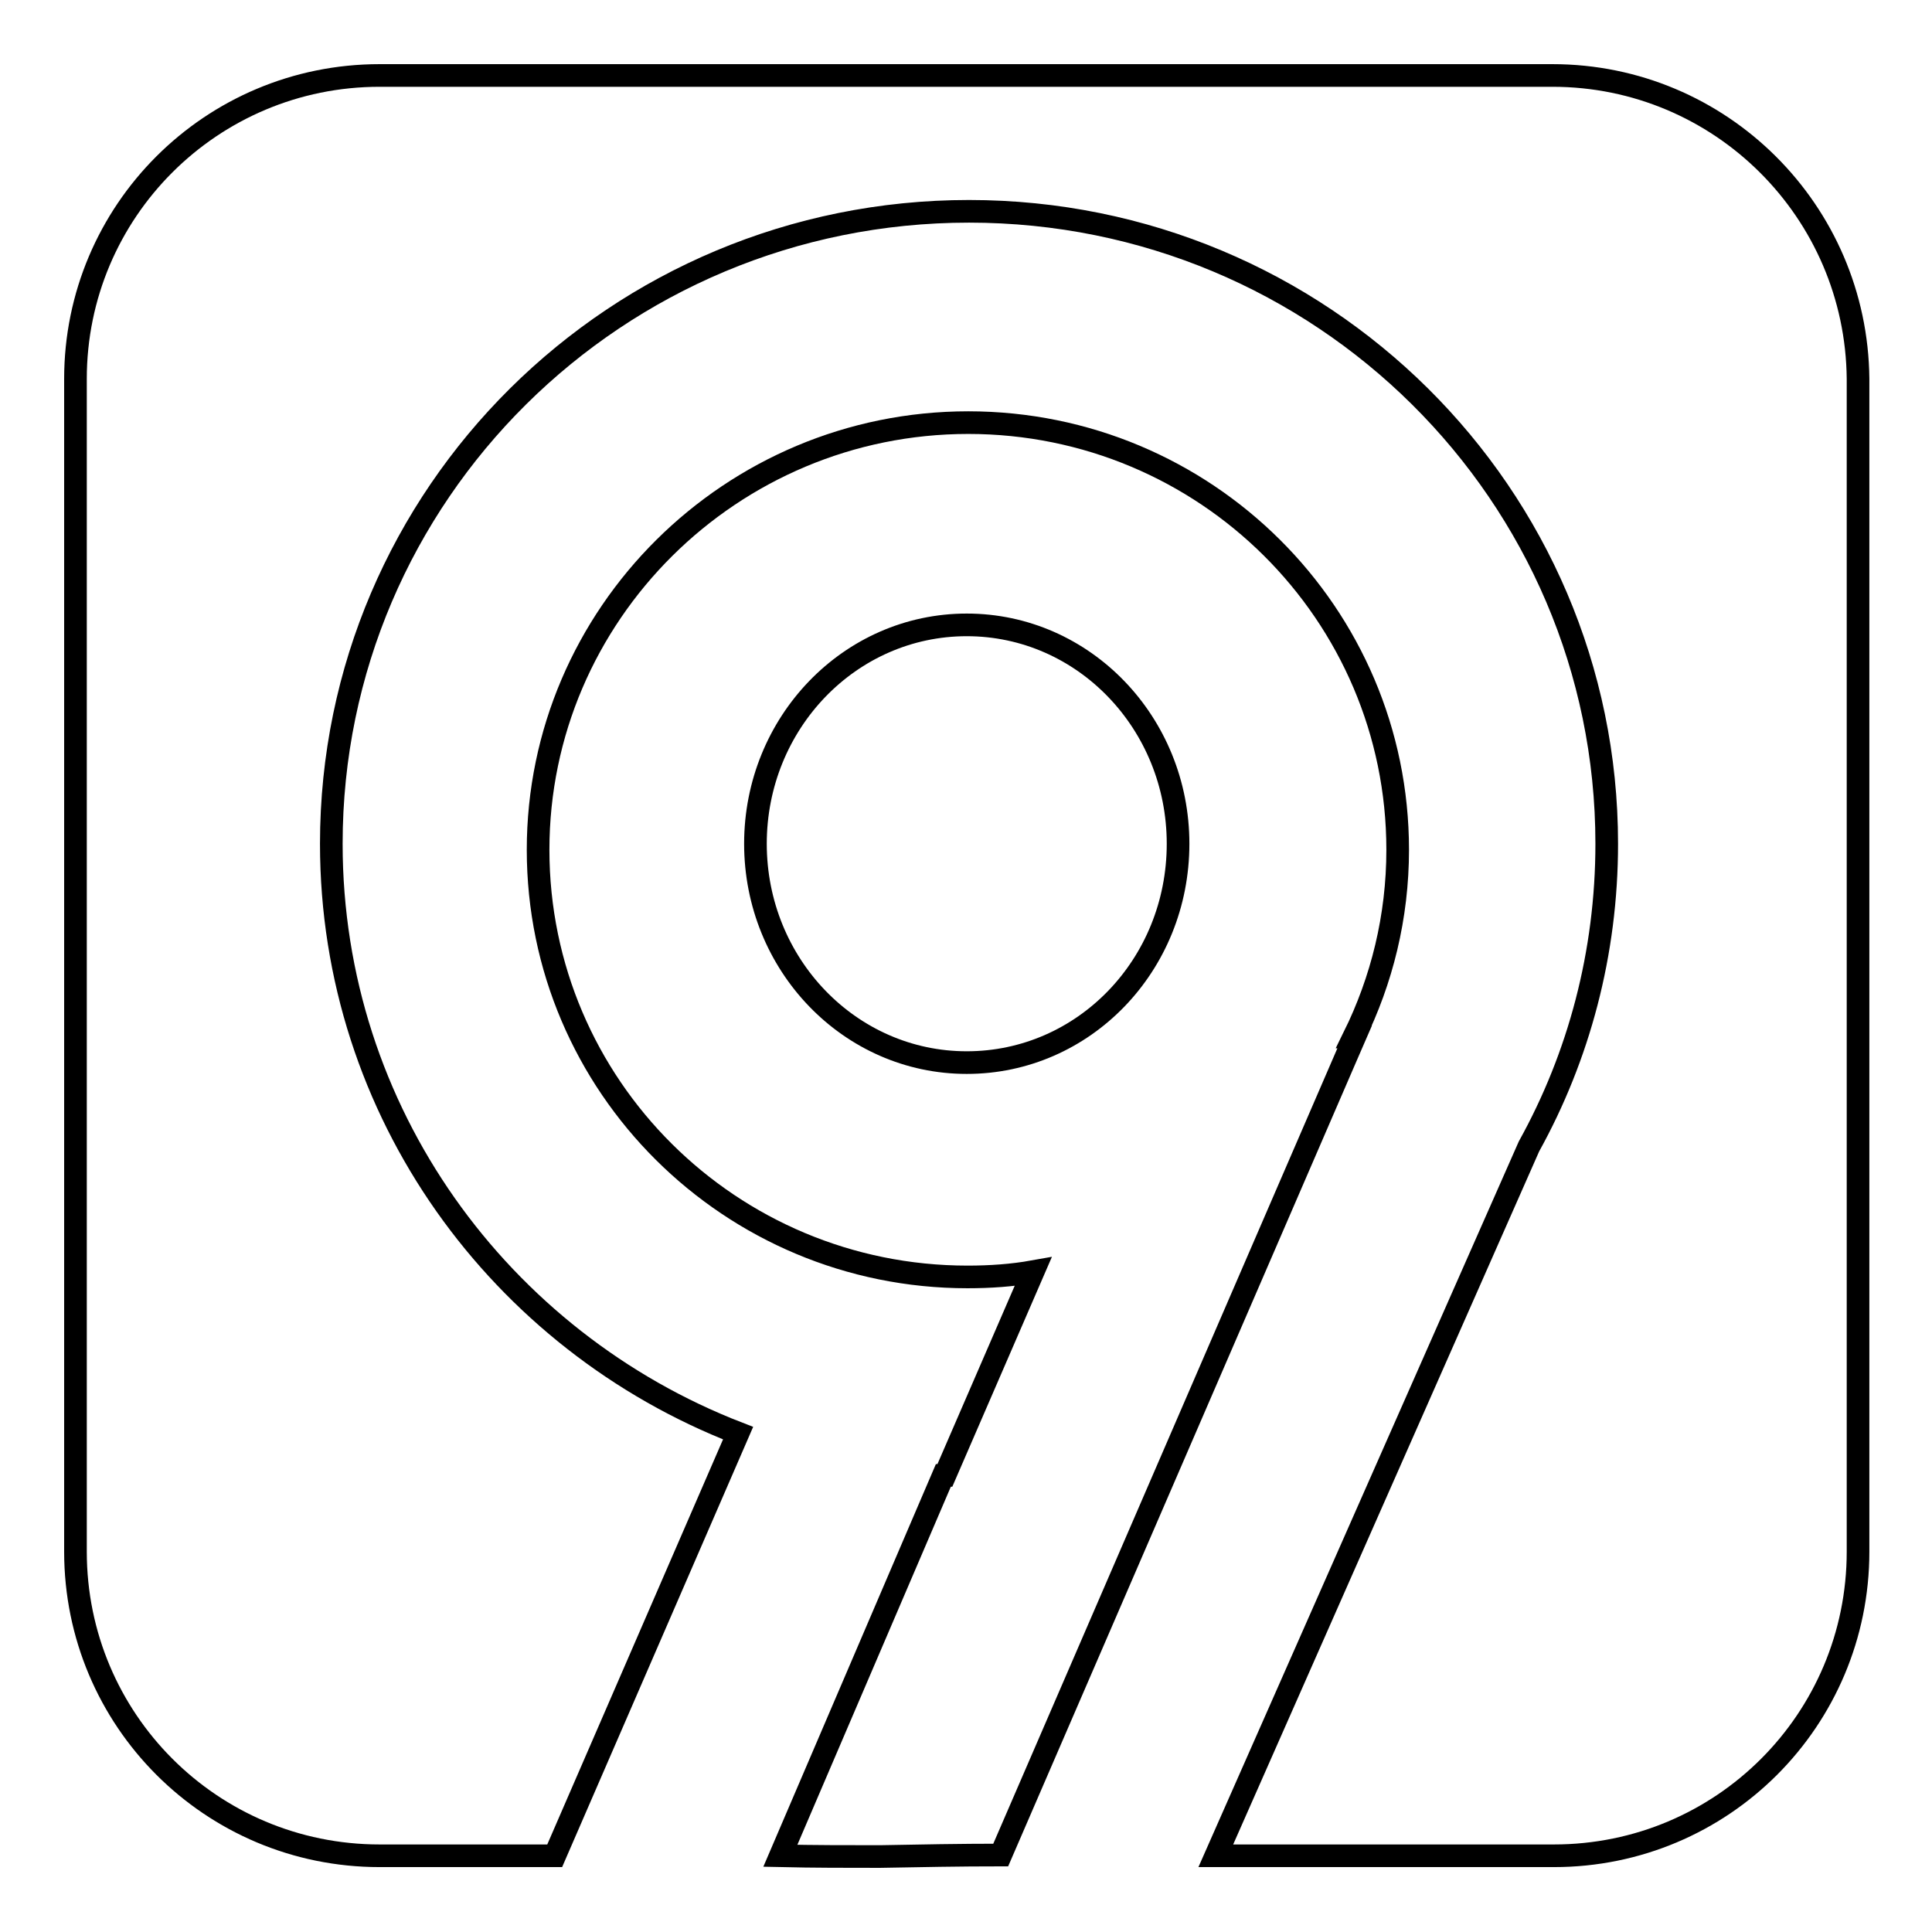 <?xml version="1.0" encoding="utf-8"?>
<!-- Svg Vector Icons : http://www.onlinewebfonts.com/icon -->
<!DOCTYPE svg PUBLIC "-//W3C//DTD SVG 1.1//EN" "http://www.w3.org/Graphics/SVG/1.1/DTD/svg11.dtd">
<svg version="1.1" xmlns="http://www.w3.org/2000/svg" xmlns:xlink="http://www.w3.org/1999/xlink" x="0px" y="0px" viewBox="0 0 256 256" enable-background="new 0 0 256 256" xml:space="preserve">
<g><g><path stroke-width="3" fill-opacity="0" stroke="#000000"  d="M205.7,10H50.3C28,10,10,28,10,50.2v155.4c0,22.3,18,40.3,40.3,40.3h23.2l24.3-56c-31.5-12.2-53.9-42.5-53.9-78.1c0-46.3,37.8-83.8,84.5-83.8c46.7,0,84.5,37.5,84.5,83.8c0,14.5-3.7,28.2-10.3,40.1l-41.5,94h44.8c22.3,0,40.3-18,40.3-40.3V50.2C246,28,228,10,205.7,10z"/><path stroke-width="3" fill-opacity="0" stroke="#000000"  d="M185.2,112.6c0-31.3-25.5-56.6-56.9-56.6c-31.4,0-57,25.4-57,56.6c0,31.3,25.5,56.6,56.9,56.6c3,0,5.9-0.2,8.7-0.7l-11.7,27c-0.1,0-0.1,0-0.2,0l-21.6,50.4c4.4,0.1,8.8,0.1,13.2,0.1c5.3-0.1,10.7-0.2,16-0.2l45.9-106.1l1-2.3l-0.1,0C183.1,129.9,185.2,121.5,185.2,112.6z M128.1,140.8c-15.5,0-28-13-28-29c0-16,12.5-29,28-29c15.5,0,28,13,28,29C156.1,127.9,143.6,140.8,128.1,140.8z"/></g></g>
</svg>